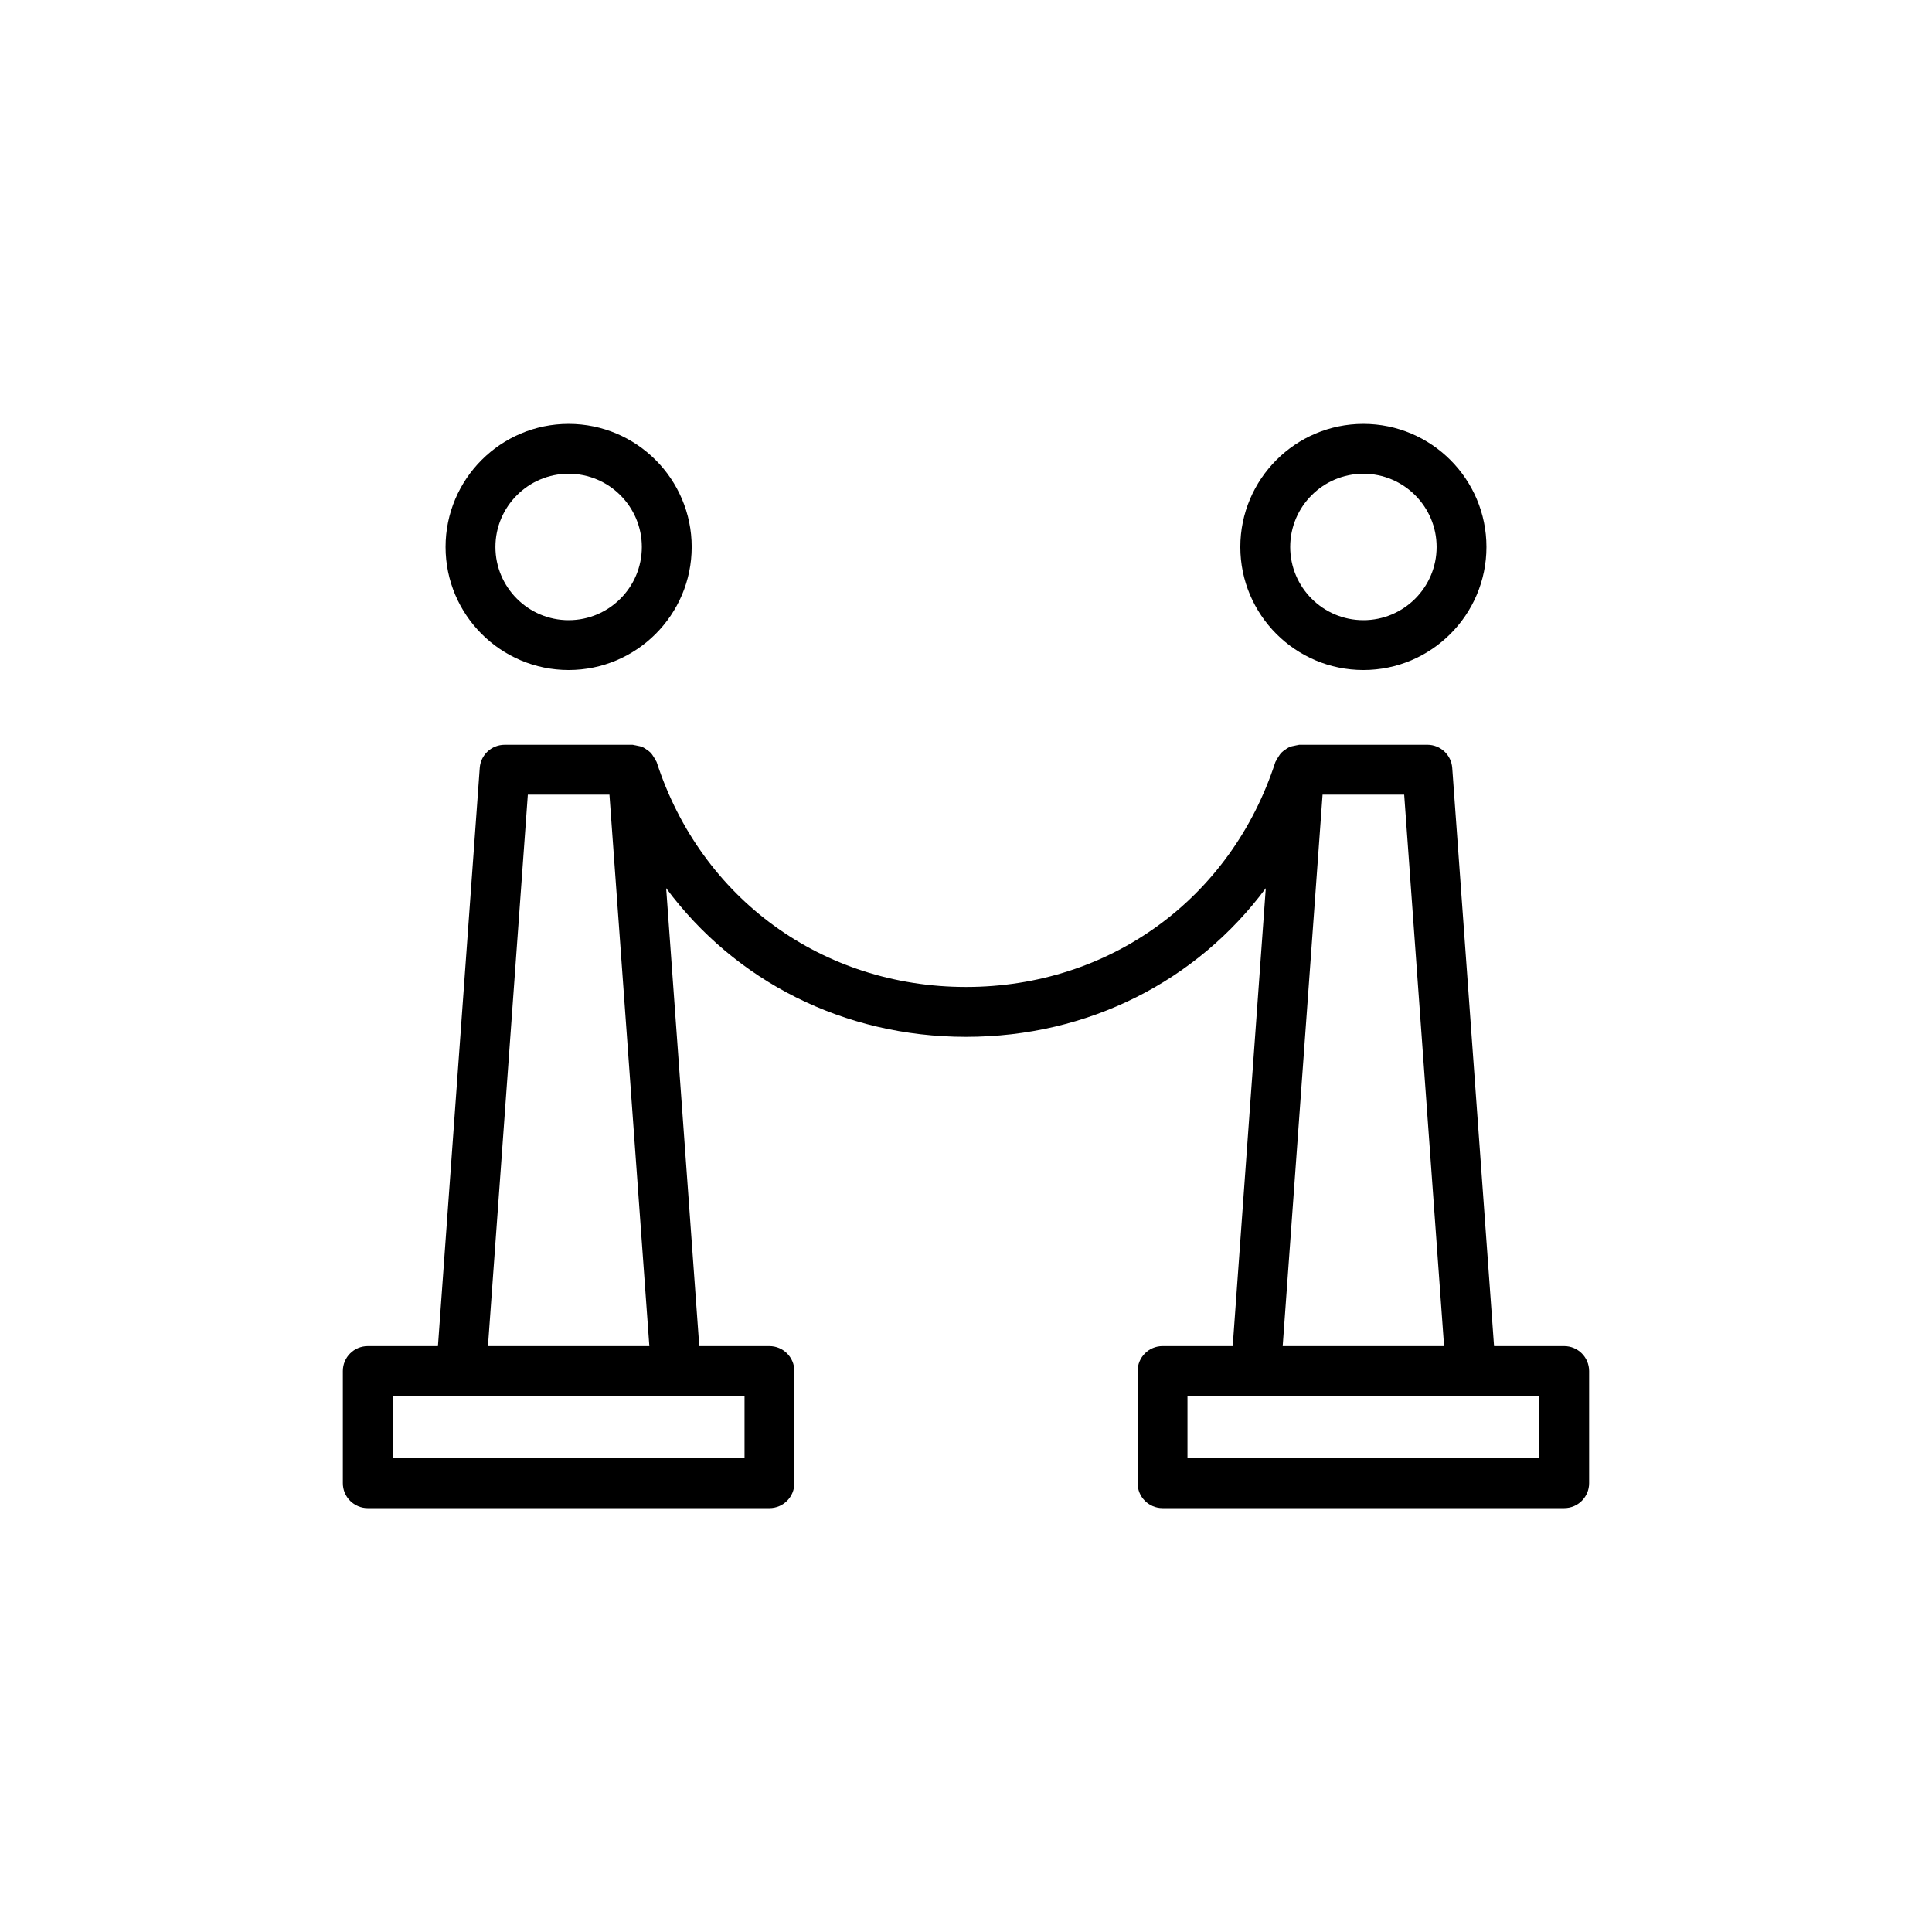 <?xml version="1.0" encoding="UTF-8"?>
<!-- Uploaded to: ICON Repo, www.iconrepo.com, Generator: ICON Repo Mixer Tools -->
<svg fill="#000000" width="800px" height="800px" version="1.1" viewBox="144 144 512 512" xmlns="http://www.w3.org/2000/svg">
 <g>
  <path d="m262.08 288.95c0 17.984 14.629 32.613 32.613 32.613s32.613-14.629 32.613-32.613c0-17.984-14.629-32.613-32.613-32.613s-32.613 14.629-32.613 32.613zm32.613-19.402c10.703 0 19.402 8.703 19.402 19.402 0 10.703-8.703 19.402-19.402 19.402-10.703 0-19.402-8.703-19.402-19.402 0-10.703 8.703-19.402 19.402-19.402z"/>
  <path d="m558.53 500.73h-18.59l-11.082-153.23c-0.246-3.453-3.121-6.129-6.586-6.129h-33.926c-0.191 0-0.352 0.086-0.539 0.105-0.184 0.012-0.344 0.074-0.523 0.102-0.625 0.105-1.223 0.242-1.773 0.508-0.32 0.148-0.586 0.359-0.879 0.559-0.348 0.242-0.695 0.469-0.988 0.773-0.363 0.359-0.637 0.785-0.91 1.23-0.141 0.234-0.285 0.453-0.398 0.703-0.105 0.23-0.289 0.406-0.367 0.652-11.754 36.176-43.93 59.551-81.961 59.551-38.039 0-70.215-23.375-81.969-59.551-0.082-0.258-0.27-0.438-0.383-0.676-0.102-0.234-0.238-0.434-0.367-0.648-0.285-0.465-0.566-0.906-0.945-1.277-0.281-0.289-0.609-0.5-0.938-0.73-0.312-0.211-0.594-0.438-0.934-0.594-0.535-0.258-1.109-0.387-1.711-0.488-0.199-0.031-0.379-0.098-0.582-0.113-0.184-0.016-0.34-0.102-0.527-0.102h-33.926c-3.465 0-6.34 2.676-6.586 6.129l-11.078 153.23h-18.594c-3.652 0-6.606 2.953-6.606 6.606v29.723c0 3.652 2.953 6.606 6.606 6.606h106.44c3.652 0 6.606-2.953 6.606-6.606v-29.723c0-3.652-2.953-6.606-6.606-6.606h-18.59l-8.777-121.36c18.254 24.598 46.992 39.398 79.461 39.398 32.465 0 61.195-14.797 79.449-39.391l-8.766 121.35h-18.594c-3.652 0-6.606 2.953-6.606 6.606v29.723c0 3.652 2.953 6.606 6.606 6.606h106.44c3.652 0 6.606-2.953 6.606-6.606v-29.723c-0.004-3.648-2.957-6.606-6.609-6.606zm-217.22 29.727h-93.23v-16.516h93.23zm-67.996-29.727 10.566-146.14h21.629l10.574 146.14zm221.18-146.14h21.629l10.574 146.14h-42.77zm57.43 175.87h-93.23v-16.516h93.23z"/>
  <path d="m472.7 288.95c0 17.984 14.629 32.613 32.613 32.613s32.613-14.629 32.613-32.613c0-17.984-14.629-32.613-32.613-32.613-17.98 0-32.613 14.629-32.613 32.613zm52.02 0c0 10.703-8.703 19.402-19.402 19.402-10.703 0-19.402-8.703-19.402-19.402 0-10.703 8.703-19.402 19.402-19.402s19.402 8.699 19.402 19.402z"/>
 </g>
</svg>